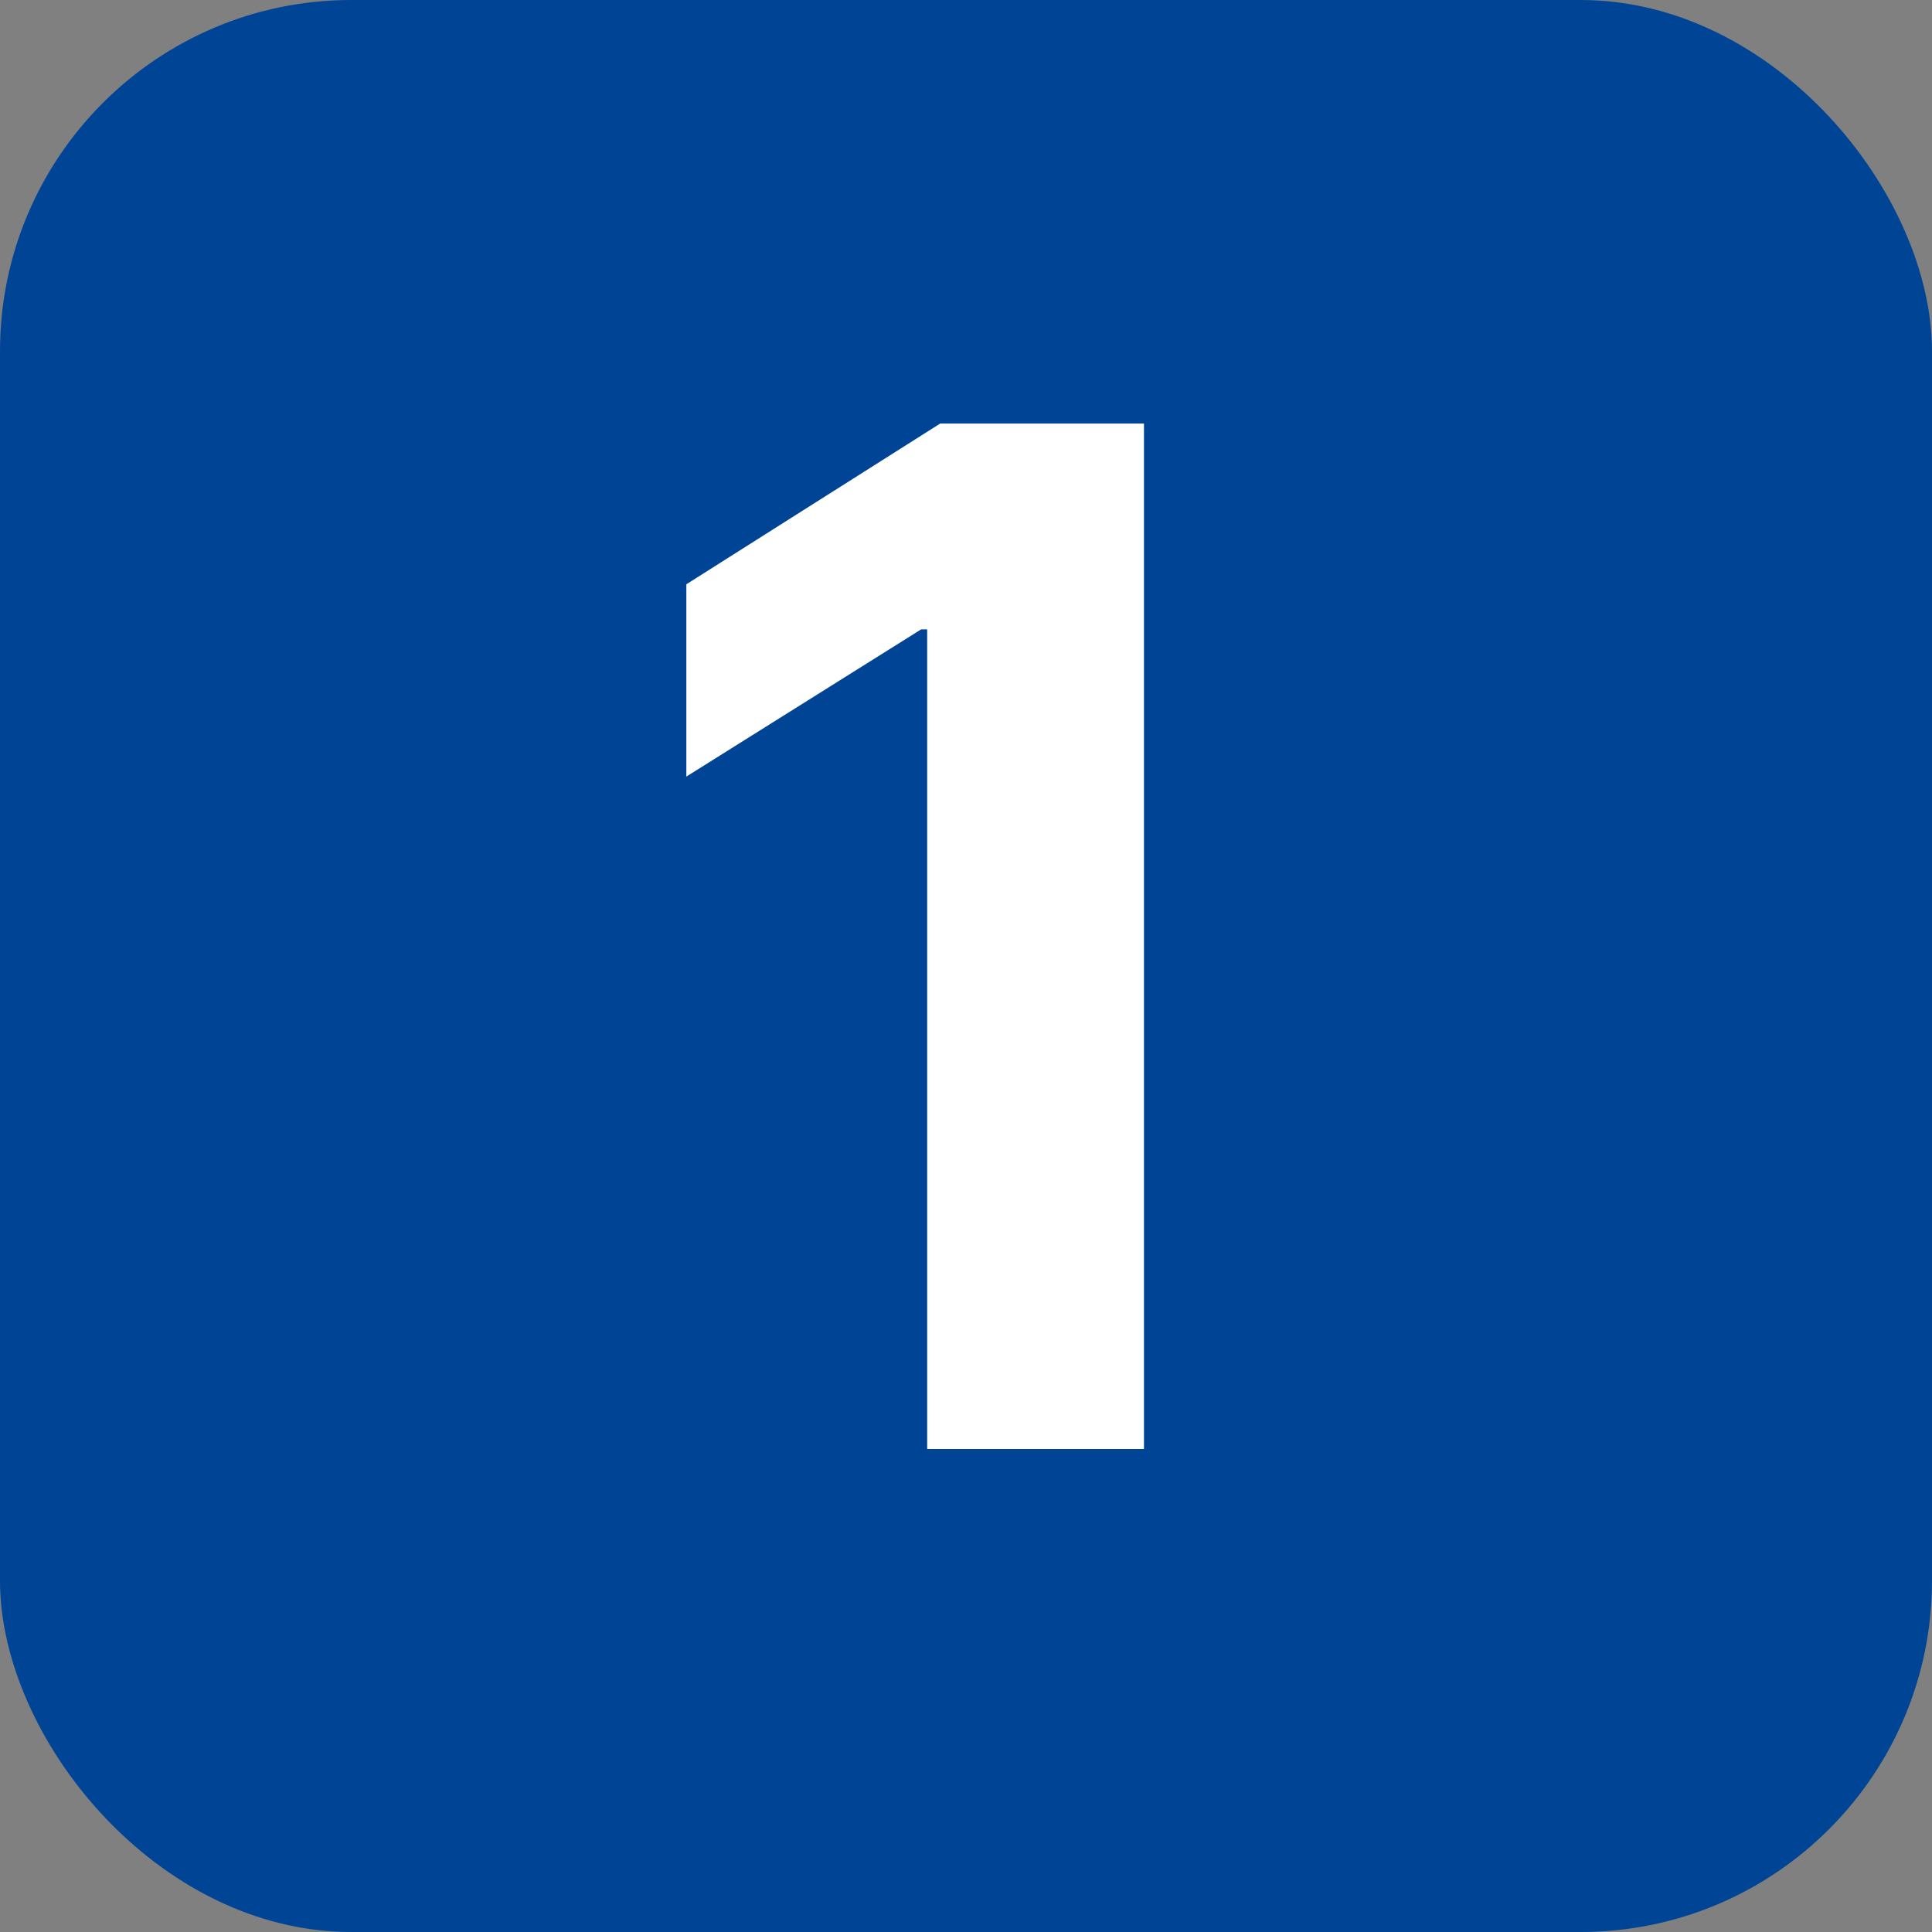 <svg xmlns="http://www.w3.org/2000/svg" width="44" height="44" viewBox="0 0 44 44" fill="none"><rect x="0" y="0" width="44" height="44" fill="#808080" stroke="none"/><rect width="44" height="44" rx="8" fill="#004595"></rect><path d="M26.053 9.646V33H21.116V14.333H20.979L15.631 17.686V13.307L21.412 9.646H26.053Z" fill="white"></path></svg>